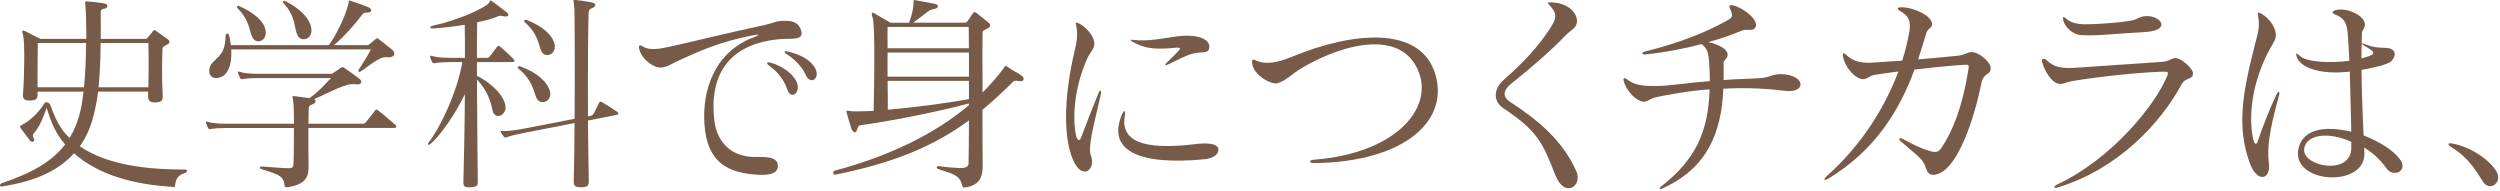 <?xml version="1.0" encoding="UTF-8"?><svg id="c" xmlns="http://www.w3.org/2000/svg" width="484" height="37" viewBox="0 0 484 37"><path d="M35.86,33.46c-1.23,.41-1.85,.98-1.97,2.54-.04,.37-.37,.16-.66,.16-7.42-.45-14.15-2.3-18.9-6.48-2.95,3.28-7.3,5.37-13.86,6.4-.74,.12-.49-.49-.12-.62,6.07-2.05,9.76-4.26,12.26-7.5-1.72-1.97-2.67-4.06-3.57-7.09-.61,1.68-1.39,3.77-2.42,4.84-.33,.37-.33,.66-.08,1.07,.33,.49-.21,.94-.7,.49-.45-.62-1.52-2.01-1.89-2.54-.16-.25,.04-.45,.25-.53,1.52-.74,3.32-2.42,4.35-4.14,.37-.62,1.11-.04,1.19,.25,.98,2.75,1.93,4.71,3.73,6.4,.78-1.27,1.39-2.67,1.84-4.26,.37-1.27,.66-2.87,.86-4.71H7.28v.45c0,1.07-.37,1.23-1.48,1.27-.94,.04-1.44-.21-1.35-1.27,.29-3.65,.37-10.21,0-11.44-.29-.9-.12-.94,.37-.74,.66,.33,2.99,1.52,2.99,1.52h8.9c0-2.58-.04-5-.21-6.89,0-.25-.16-.37,.21-.37,.9,.04,3.16,.29,3.69,.45,.57,.16,.49,.78-.08,.94-.49,.12-.82,.12-.82,.7,0,1.8,.04,3.53,0,5.17h8.53c.37,0,.45-.08,.61-.29,.16-.25,.78-.9,.94-1.19,.21-.25,.33-.33,.66-.04,.53,.41,1.8,1.23,2.25,1.6,.41,.33,.53,.74-.25,1.07-.45,.33-.78,.33-.78,.78-.08,2.01-.16,5.17,.04,9.06,.04,1.07-.37,1.27-1.39,1.31-.98,.04-1.48-.25-1.44-1.31v-.78h-9.68c-.25,2.01-.61,3.77-1.07,5.37-.57,1.97-1.39,3.69-2.46,5.21,5.21,3.57,12.63,4.51,20.46,4.51,.41,0,.37,.49-.08,.66ZM7.32,8.33c0,2.05-.08,4.47-.04,8.57h8.98c.29-2.67,.37-5.66,.41-8.57H7.32Zm21.4,0h-9.23c-.04,3.2-.16,6.07-.41,8.57h9.64c.08-3.32,.08-6.6,0-8.57Z" style="fill:#775b48;"/><path d="M76.18,24.77h-16.48c0,2.3,0,5.08,.04,7.26,.04,1.85-.21,3.69-4.14,4.22-.37,.04-.49-.12-.53-.45-.21-2.09-1.93-2.17-4.39-3.03-.49-.16-.57-.57,.12-.53,1.8,.12,4.1,.33,5.08,.33,.74,0,.9-.21,.94-.82,.08-1.85,.08-4.59,.08-6.97h-13.12c-1.15,0-2.5,.08-2.99,.21-.29,.04-.37,0-.53-.25-.12-.25-.29-.57-.37-.9-.08-.33,0-.37,.37-.25,.66,.25,2.13,.37,3.53,.37h13.12c0-1.76-.04-3.2-.08-3.73-.16-1.76-.45-1.68,.29-1.6,.78,.12,1.89,.25,2.79,.37,1.8-1.27,2.83-2.5,4.18-3.89h-14.1c-1.15,0-2.5,.08-2.99,.21-.29,.04-.41,0-.53-.25-.16-.29-.25-.57-.37-.9-.12-.33,0-.37,.37-.25,.66,.25,2.05,.37,3.53,.37h13.94c.45,0,.45-.08,.7-.25,.49-.29,.98-.66,1.31-.9,.25-.16,.41-.21,.7,0,.78,.57,2.17,1.48,2.99,2.17,.7,.57,.12,1.11-.45,1.02-1.11-.12-1.76,.04-2.01,.12-2.5,.78-4.06,1.76-6.36,2.75,.49,.29,.37,.78-.49,1.07-.62,.21-.57,.7-.57,1.07,0,.66-.04,1.56-.04,2.62h10.58c.21,0,.41-.12,.53-.29,.7-.86,1.19-1.48,1.8-2.3,.21-.25,.33-.16,.57,0,1.07,.82,2.79,2.3,3.32,2.79,.37,.33,.29,.62-.33,.62Zm-1.19-13.69c-1.52-.21-3.32,1.56-5.17,2.75-.33,.21-.57,0-.37-.33,.82-1.31,1.76-2.71,2.34-3.94h-27.02c.12,2.21-.25,4.63-2.01,5.37-1.39,.57-2.67-.21-2.13-1.93,.57-1.76,2.99-1.76,3.03-5.9,0-.7,.57-.9,.74-.08,.12,.49,.21,1.11,.29,1.72h18.98c1.52-2.09,3.24-5.7,3.81-8.08,.08-.29-.16-.66,.29-.53,.94,.29,2.54,.86,3.48,1.23,.66,.25,1.07,1.07-.16,1.07-.49,0-.74,.08-.98,.41-1.44,1.97-3.69,4.43-5.45,5.9h6.35c.25,0,.41-.04,.61-.25,.25-.21,.9-.74,1.07-.9,.29-.29,.37-.21,.66,0,.53,.41,1.85,1.43,2.54,2.01,.9,.74,.41,1.64-.9,1.48Zm-26.12-3.85c-.7-1.35-.41-3.12-2.87-5.62-.25-.25-.12-.62,.37-.41,2.38,1.07,5.08,2.87,5.08,5.12,0,1.72-1.89,2.3-2.58,.9Zm8.73-.41c-.7-1.35-.25-3.53-2.67-6.15-.29-.29-.16-.66,.37-.41,2.34,1.11,5,3.32,5,5.66,0,1.72-2.01,2.3-2.71,.9Z" style="fill:#775b48;"/><path d="M99.11,12.02h-6.77c-.04,.86,0,1.76,0,2.67,1.85,.86,4.92,3.12,5.49,5.62,.45,2.01-2.09,3.12-2.5,.98-.25-1.31-.82-3.61-2.99-5.9,.04,7.71,.12,16.48,.16,19.68,0,.94-.12,1.07-1.44,1.19-1.15,.04-1.35-.16-1.35-1.03,.08-2.99,.25-10.17,.29-17.01-1.72,3.65-4.76,8.08-6.64,9.63-.45,.37-.7,.12-.33-.33,1.97-2.5,5.41-9.31,6.48-15.5h-2.34c-1.15,0-2.5,.08-2.99,.21-.29,.04-.37,0-.53-.25-.12-.25-.29-.57-.37-.9-.08-.33,0-.37,.37-.25,.66,.25,2.13,.37,3.53,.37h2.83c0-2.54,0-4.76-.04-6.4-1.8,.29-3.98,.57-5.99,.7-.94,.08-.94-.37,0-.57,5.08-1.11,10.41-3.61,10.78-4.51,.08-.33,.16-.45,.49-.16,.49,.29,2.21,1.64,2.75,2.05,.86,.62,.33,1.07-.62,.82-.49-.12-.66-.12-1.31,.16-.61,.29-1.93,.66-3.69,1.02,0,1.68-.08,4.1-.04,6.89h1.8c.29,0,.45,0,.66-.25,.21-.25,1.15-1.52,1.44-1.89,.21-.25,.33-.25,.57-.04,.66,.53,2.17,1.93,2.58,2.38,.37,.37,.29,.62-.29,.62Zm20.13,10.25l-5.41,1.07c.04,3.69,.08,7.63,.16,11.64,0,.94-.12,1.23-1.44,1.27-1.15,.04-1.48-.25-1.48-1.11,.08-3.65,.16-7.54,.16-11.32l-10.25,2.01c-1.11,.21-2.42,.53-2.87,.74-.29,.12-.37,.08-.57-.12-.16-.21-.41-.49-.53-.82-.16-.29-.08-.37,.33-.29,.66,.08,2.13-.08,3.53-.33l10.37-2.01c.08-11.03,0-20.91-.04-21.4-.12-1.76-.45-1.6,.25-1.6,.33,0,1.8,.21,3.07,.45,.94,.16,1.03,.82-.04,1.19-.57,.21-.49,.7-.53,1.07-.08,1.56-.16,9.59-.12,19.8l.66-.12c.16-.04,.37-.25,.45-.41,.45-.86,.7-1.43,1.07-2.13,.12-.21,.33-.21,.53-.08,.9,.53,2.17,1.31,2.91,1.84,.41,.29,.41,.53-.21,.66Zm-15.46-3.49c-.49-1.35-.9-3.44-3.32-5.41-.49-.37-.16-.66,.33-.49,3.36,1.23,4.92,2.95,5.49,4.26,1.15,2.34-1.76,3.69-2.5,1.64Zm.86-9.27c-.41-1.31-.82-3.28-2.95-5.12-.45-.41-.12-.66,.37-.49,3.03,1.19,4.76,2.87,5.21,4.31,.82,2.42-2.05,3.4-2.62,1.31Z" style="fill:#775b48;"/><path d="M151.38,7.55c-9.68,.7-14.19,6.31-13.08,15.79,.41,3.57,2.75,7.17,8.16,7.05,2.79-.08,4.1,.29,4.14,1.72,.04,1.52-1.76,1.85-3.85,1.72-5.66-.33-9.84-2.17-10.37-9.76-.45-6.4,1.8-14.06,9.76-16.93,.82-.33,.86-.53,0-.37-6.93,1.27-11.27,3.4-14.23,4.71-1.72,.74-2.62,1.52-3.94,1.6-1.44,.08-3.77-1.6-4.22-3.61-.16-.78,.12-.86,.74-.45,1.15,.78,3.2,.45,4.88,.08,3.24-.66,10.78-2.58,18.49-4.22,2.01-.45,2.3-.78,3.36-.82,2.58-.21,3.48,.53,3.9,1.89,.57,1.93-1.97,1.48-3.73,1.6Zm.98,9.63c-.45-1.39-1.56-3.12-3.49-4.51-.57-.41-.45-.78,.37-.53,2.21,.66,4.22,2.09,4.96,3.65,.98,2.09-1.07,3.81-1.84,1.39Zm3.65-2.62c-.66-1.48-1.85-2.87-3.73-4.1-.62-.41-.45-.66,.21-.49,2.54,.57,4.39,1.68,5.21,3.03,1.31,2.17-.78,3.57-1.68,1.56Z" style="fill:#775b48;"/><path d="M197.3,15.71c-.62-.16-.98-.12-1.31,.25-1.93,1.93-3.85,3.69-5.78,5.29,0,4.43,0,8.69,.04,10.54,0,1.89-.12,4.06-3.48,4.51-.37,.04-.45-.16-.53-.53-.49-1.97-2.05-2.17-4.55-3.03-.49-.16-.45-.66,.12-.57,1.44,.21,2.99,.33,4.14,.37,.66,.04,1.56-.21,1.56-.82,.04-2.62,.08-5.62,.08-8.41-7.09,5.21-14.92,8.28-25.83,10.5-.53,.12-.57-.66-.25-.74,10.46-2.79,19.31-7.01,26.08-12.71v-.33c-7.38,1.97-17.38,3.77-20.83,4.18-.66,.08-.66,.41-.82,.86-.16,.62-.66,.86-1.11-.16-.25-.86-.74-2.34-.94-3.16-.08-.29-.04-.37,.33-.29,.78,.16,2.58,.12,4.92,0,.12-5.53,.29-16.65-.2-18.04-.37-1.03-.08-1.11,.37-.82,.86,.49,3.08,1.8,3.08,1.8h3.61c.7-1.89,.9-3.32,.86-4.06-.04-.37,.08-.33,.41-.29,.86,.16,2.95,.53,3.77,.7,.74,.16,.74,.82-.12,.98-.53,.08-.9,.25-1.15,.41-.9,.7-1.93,1.48-2.99,2.25h9.88c.33,0,.49-.08,.66-.29,.25-.33,.7-1.02,1.02-1.52,.21-.29,.37-.33,.74-.04,.62,.49,1.72,1.35,2.26,1.8,.45,.37,.61,.82-.25,1.23-.57,.29-.86,.33-.86,.82-.04,1.39-.04,6.31,0,11.52,1.48-1.48,2.83-3.03,4.06-4.67,.33-.41,.25-.66,.66-.37,1.11,.82,2.01,1.15,2.87,1.8,.66,.49,.37,1.23-.49,1.03Zm-9.76-10.5h-15.7c-.04,.82,0,2.3,0,4.14h15.74c-.04-2.54-.04-4.14-.04-4.14Zm.04,4.96h-15.74c0,1.43-.04,3.08,0,4.67h15.74c0-1.72,.04-3.32,0-4.67Zm0,5.49h-15.74c.04,1.89,.04,3.89,.04,5.58,4.88-.41,11.07-1.23,15.7-2.05,0-1.23,.04-2.38,0-3.53Z" style="fill:#775b48;"/><path d="M211.23,30.26c.86,2.3-1.31,4.55-3.12,1.44-2.34-4.22-2.25-12.75,0-22.1,.49-1.93,.53-3.61,.21-4.71-.16-.57,0-.66,.7-.29,1.48,.82,2.99,2.67,2.83,4.06-.12,.98-.9,1.6-1.35,2.66-2.99,6.64-2.67,12.63-2.21,14.8,.33,1.27,.74,1.31,1.11,.25,1.11-2.91,2.01-5.29,3.32-8.49,.25-.57,.57-.45,.41,.33-1.44,6.44-2.58,10.09-1.89,12.05Zm21.98,.57c-13.16,1.27-18.94-1.89-15.95-8.77,.37-.78,.7-.7,.53,.21-1.19,6.15,5.9,6.56,13.73,5.62,2.05-.25,4.18-.16,4.35,.94,.16,1.15-1.19,1.84-2.67,2.01Zm-2.05-20.5c-1.56,.33-3.28,1.35-5.08,2.17-.53,.29-.66,.08-.16-.41,.7-.66,1.68-1.64,2.34-2.34,.29-.37,.29-.57-.49-.53-3.36,.33-5.86,.45-8.65-1.23-.33-.21-.29-.33,.16-.29,4.14,.53,7.95-.94,10.91-.78,2.34,.04,4.02,.9,3.94,2.17-.08,1.44-1.39,.86-2.95,1.23Z" style="fill:#775b48;"/><path d="M254.4,31.58c-1.02,0-1.02-.57-.08-.66,15.66-1.19,22.84-9.63,20.5-16.56-2.95-8.73-14.23-6.23-22.8-1.19-2.13,1.27-2.95,2.42-4.71,2.95-1.15,.33-4.55-1.52-4.88-3.77-.12-.82,.08-.98,.78-.62,1.64,.78,3.94,.49,6.81-.7,12.22-5.04,24.48-5.82,27.63,2.67,3.4,9.35-5.41,17.67-23.25,17.88Z" style="fill:#775b48;"/><path d="M301.13,33.95c-2.5-6.44-3.53-8.61-9.96-12.92-2.09-1.31-2.17-3.73,.04-5.66,3.73-3.2,6.89-6.72,8.94-9.96,1.23-1.84,1.31-2.79,0-4.22-.57-.66-.78-.78,.25-.74,3.94,.16,5.49,2.95,4.72,4.47-.45,.82-1.15,.98-2.3,2.21-2.17,2.3-6.07,5.74-10.33,9.14-1.48,1.19-1.64,2.46-.16,3.44,5.33,3.44,10.25,7.5,12.87,13.49,1.23,2.79-2.3,5.29-4.06,.74Z" style="fill:#775b48;"/><path d="M333.64,17.18c-.37,8.61-3.16,15.38-11.73,19.27-.66,.37-.86,.04-.25-.41,6.64-5.17,9.1-10.66,9.31-18.74-4.26,.29-8.16,1.07-10.37,1.52-1.27,.29-1.6,.94-2.5,.86-1.31-.12-3.2-2.01-3.73-3.94-.21-.7,.08-.78,.7-.33,1.31,1.02,2.79,1.31,6.11,1.23,2.46-.08,6.11-.66,9.84-.94,0-1.07-.04-2.17-.12-3.44-.12-1.8-.25-2.83-1.48-3.73-3.2,.86-6.89,1.6-10.87,2.01-.78,.08-.82-.37-.08-.57,6.56-1.6,11.97-3.81,15.5-5.78,1.43-.78,1.68-.86,.98-2.46-.29-.66-.12-.86,.7-.66,2.17,.62,4.76,2.83,4.26,4.1-.49,1.11-1.52,.25-2.87,.82-1.72,.74-3.85,1.48-6.31,2.17,1.8,.41,3.69,1.23,3.73,2.38,.04,.94-.82,.94-.78,1.8,.04,1.07,.04,2.05,0,3.16,2.71-.25,5.41-.21,7.5-.41,1.68-.21,2.13-.78,3.73-.74,4.76,.21,4.8,3.73,.7,3.24-2.87-.37-7.34-.7-11.97-.41Z" style="fill:#775b48;"/><path d="M383.61,16.08c-1.31,6.48-4.43,16.4-8.53,17.63-1.52,.45-1.89-.12-2.42-1.72-.49-1.31-2.25-2.5-4.71-4.67-.53-.41-.21-.78,.45-.41,2.05,1.11,3.73,1.93,5.12,2.3,1.03,.33,1.72,.37,2.34-.57,2.13-3.16,4.1-7.95,5.25-15.33,.12-.66-.04-.82-.62-.78-1.6,.08-5.74,.45-9.84,.94-2.83,7.63-7.38,15.46-16.61,21.07-.9,.57-1.15,.25-.33-.49,6.97-6.23,11.32-13.57,13.82-20.21-1.84,.25-3.48,.45-4.63,.66-1.11,.21-1.15,.7-2.13,.82-1.31,.08-3.4-1.84-3.98-4.39-.12-.74,.25-.78,.7-.25,1.48,1.39,3.16,1.56,5.29,1.43,1.97-.12,3.77-.25,5.49-.37,.62-1.93,1.03-3.73,1.35-5.45,.41-2.21-.12-3.24-1.68-4.1-.7-.45-.7-.78,.12-.78,2.34-.04,5.9,1.6,5.99,3.2,.04,.94-.82,.66-1.19,2.01-.45,1.56-.94,3.16-1.52,4.88,2.54-.21,5-.45,7.58-.7,1.84-.21,1.89-.78,2.95-.7,1.31,.04,3.69,2.01,3.53,3.24-.12,1.27-1.39,.7-1.8,2.75Z" style="fill:#775b48;"/><path d="M422.45,16.16c-4.06,7.59-12.26,16.48-23.94,20.09-.98,.33-1.11-.08-.16-.57,10.54-4.96,18.98-15.42,21.24-21.03,.29-.7,.08-.78-.86-.78-6.15,.21-15.09,1.35-17.83,1.89-.9,.16-1.56,.57-2.17,.49-1.48-.12-2.91-2.5-3.36-4.18-.25-.78,.33-.86,.86-.41,1.19,1.07,2.25,1.64,5.29,1.48,3.32-.21,10.33-.7,16.85-1.15,1.89-.12,1.89-.78,2.91-.74,1.07,.08,3.32,2.01,3.28,2.99,0,1.19-1.39,.74-2.09,1.93Zm-19.31-9.35c-2.01-.04-3.4-1.68-3.69-2.87-.16-.78,0-.82,.62-.29,.98,.86,2.38,1.15,4.84,1.03,2.13-.08,5.21-.29,7.26-.62,1.68-.21,1.93-.9,3.28-.94,2.83-.16,5.04,2.71,0,3.07-5.54,.29-9.14,.78-12.3,.62Z" style="fill:#775b48;"/><path d="M439.26,31.53c.41,3.32-2.3,3.98-3.73-.04-2.5-6.97-1.43-13.28,1.03-22.88,.7-2.67,.98-3.61,.57-5.7-.08-.57,.16-.57,.61-.29,1.64,.86,3.08,2.95,2.83,4.55-.12,.86-.98,1.89-1.56,3.12-3.61,7.22-3.53,13.69-2.75,16.81,.21,.78,.57,1.07,.82,.29,.94-2.79,2.46-6.64,3.61-9.02,.37-.86,.78-.78,.53,.12-1.93,6.89-2.34,10.41-1.97,13.04Zm22.8,1.11c-1.31-1.84-2.79-3.12-4.35-4.06,0,.25,.04,.74,.04,1.02,.25,6.97-14.6,5.95-12.71-1.07,.94-3.49,4.92-4.26,10.17-3.03-.12-4.1-.16-7.91-.29-11.64-5.12,.62-9.39-.49-10.25-2.79-.29-.78-.08-.9,.49-.33,1.27,1.35,6.15,1.52,9.68,1.02-.08-1.76-.21-3.57-.33-5.41-.21-2.3-1.03-2.95-2.21-3.44-.94-.37-.98-.74,0-.98,2.21-.49,5.58,1.15,5.54,2.83,0,.74-.53,1.07-.57,1.64-.04,.66-.04,1.31-.04,1.97,0,0,.29,.04,.7,.21,1.97,.78,3.24,.61,4.14,.7,1.6,.12,2.09,1.31,.86,2.58-.66,.66-3.53,1.27-5.74,1.68,.04,3.69,.16,7.75,.41,12.67,2.91,1.15,5.66,2.79,6.97,4.55,1.8,2.38-1.23,3.65-2.5,1.89Zm-6.85-5.17c-4.02-1.89-8.53-1.64-9.1,1.19-.74,3.57,9.23,5.54,9.1-.16v-1.03Zm2.54-18.61c-.33-.21-.53-.41-.53-.41-.04,.94-.04,1.84-.04,2.87,.74-.21,1.52-.45,1.93-.66,.45-.21,.49-.62,.04-.9-.41-.33-.9-.57-1.39-.9Z" style="fill:#775b48;"/><path d="M480.67,35.14c-.98-1.56-2.67-4.67-6.23-6.72-.45-.29-.7-.82,.21-.66,4.43,.82,8,3.9,8.82,5.74,.86,1.97-1.52,3.65-2.79,1.64Z" style="fill:#775b48;"/></svg>